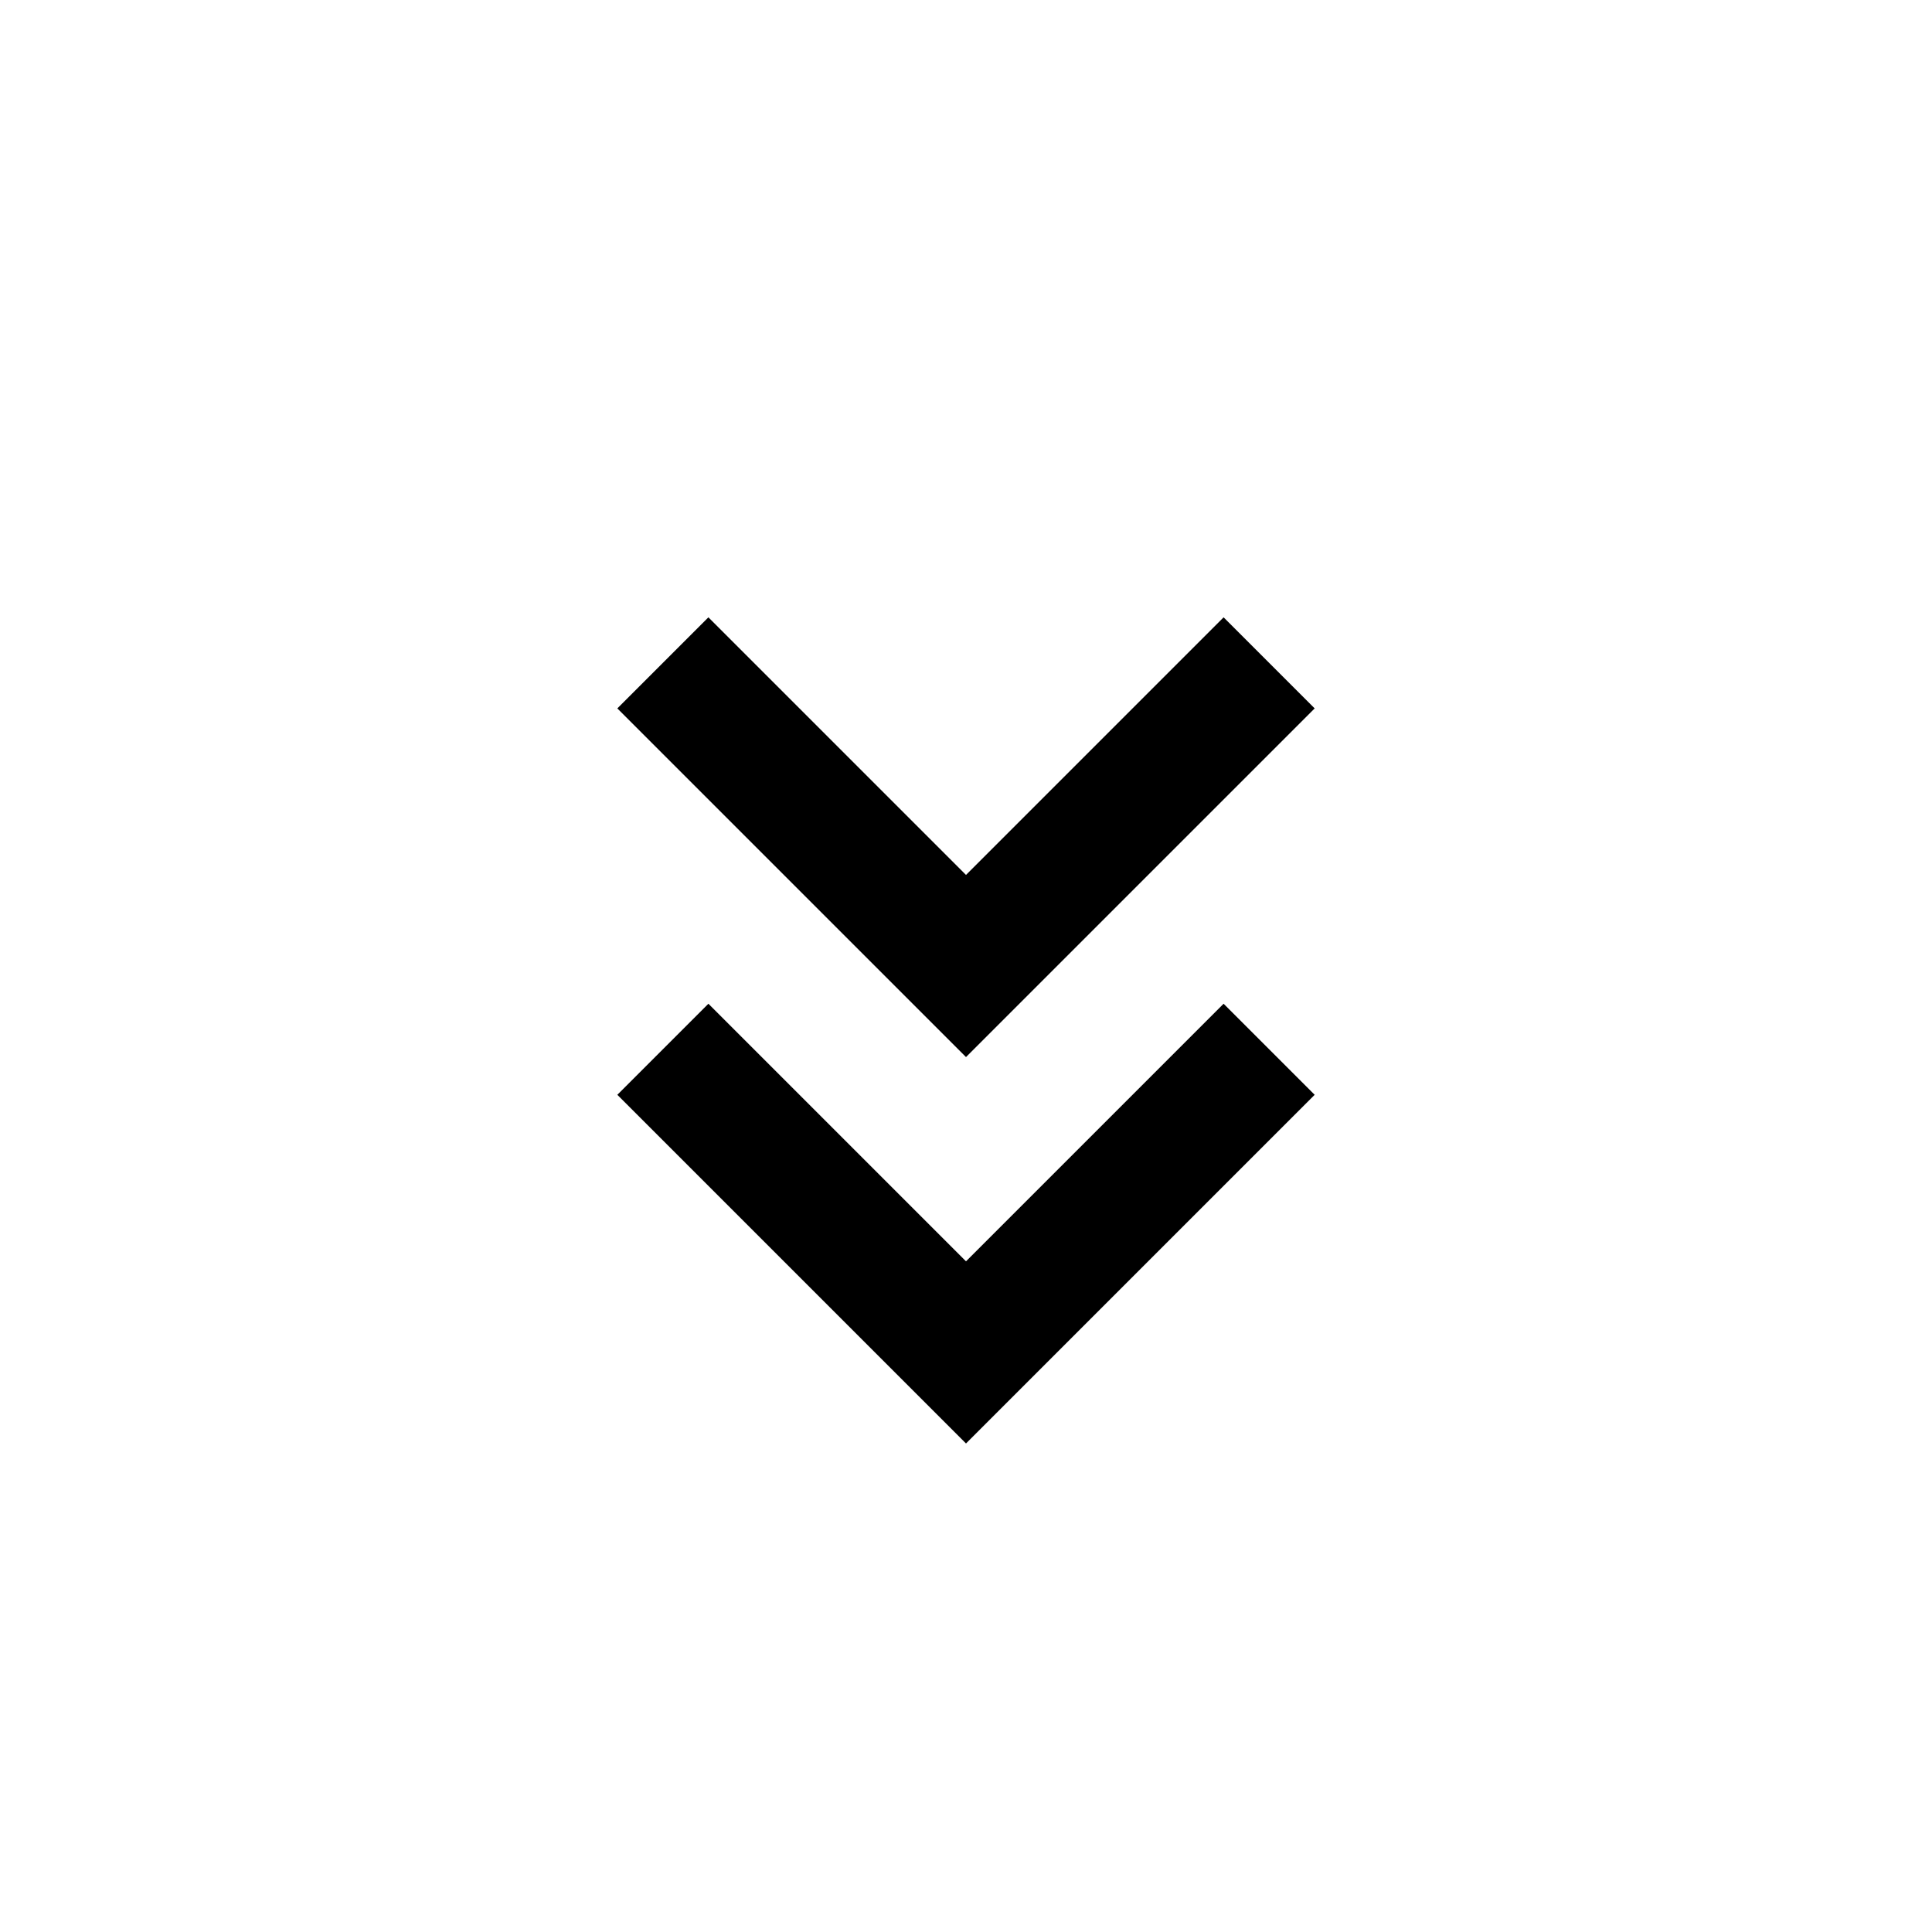 <?xml version="1.0" encoding="utf-8"?><!-- Скачано с сайта svg4.ru / Downloaded from svg4.ru -->
<svg width="800px" height="800px" viewBox="0 0 15 15" fill="none" xmlns="http://www.w3.org/2000/svg">
<path d="M9.5 8.5L7.5 10.5L5.5 8.5M9.5 5.5L7.5 7.5L5.5 5.5" stroke="#000000" stroke-linecap="square"/>
</svg>